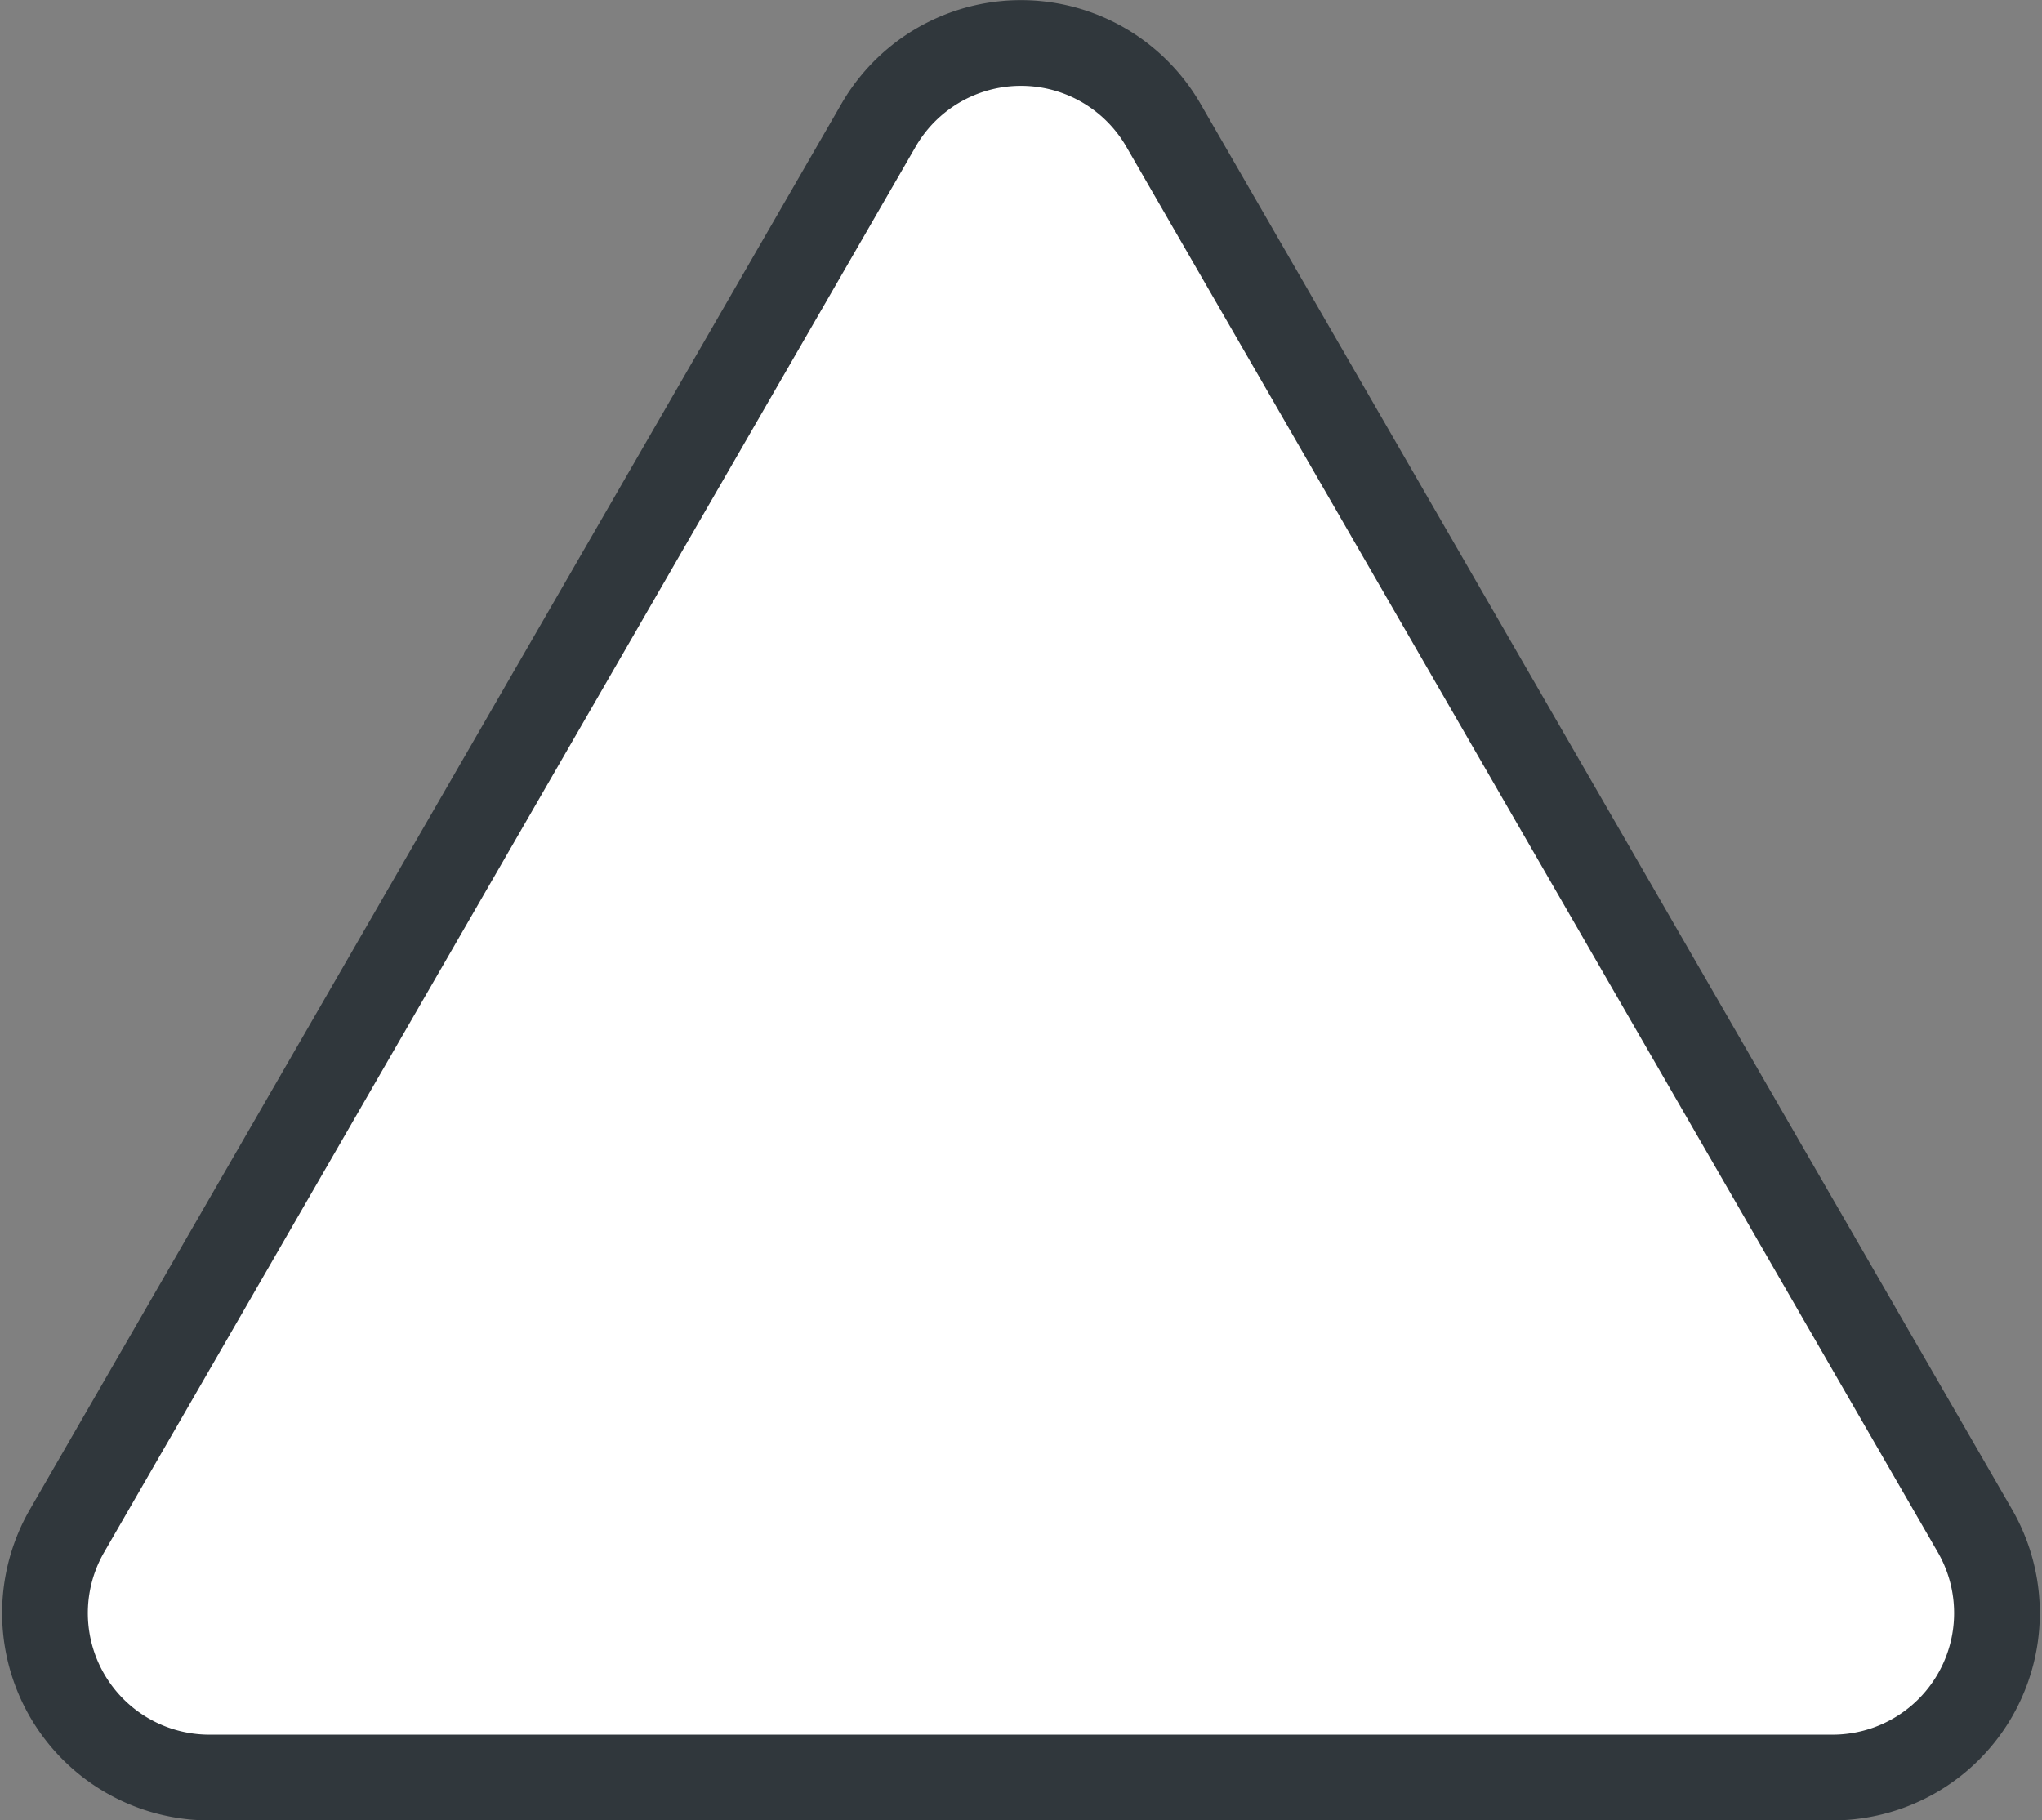 <svg xmlns="http://www.w3.org/2000/svg" width="71.477" height="63.714" viewBox="0 0 71.477 63.714">
  <rect x="0" y="0" width="71.477" height="63.714" fill="#808080" stroke="none"/>
  <path id="Path_690" data-name="Path 690" d="M.78,8.633l28.408,49.2a5.756,5.756,0,0,0,9.969,0l28.408-49.2A5.756,5.756,0,0,0,62.579,0H5.765A5.756,5.756,0,0,0,.78,8.633Z" transform="translate(69.91 62.214) rotate(180)" fill="#fff" stroke="#30373c" stroke-linecap="round" stroke-linejoin="round" stroke-width="3"/>
</svg>
